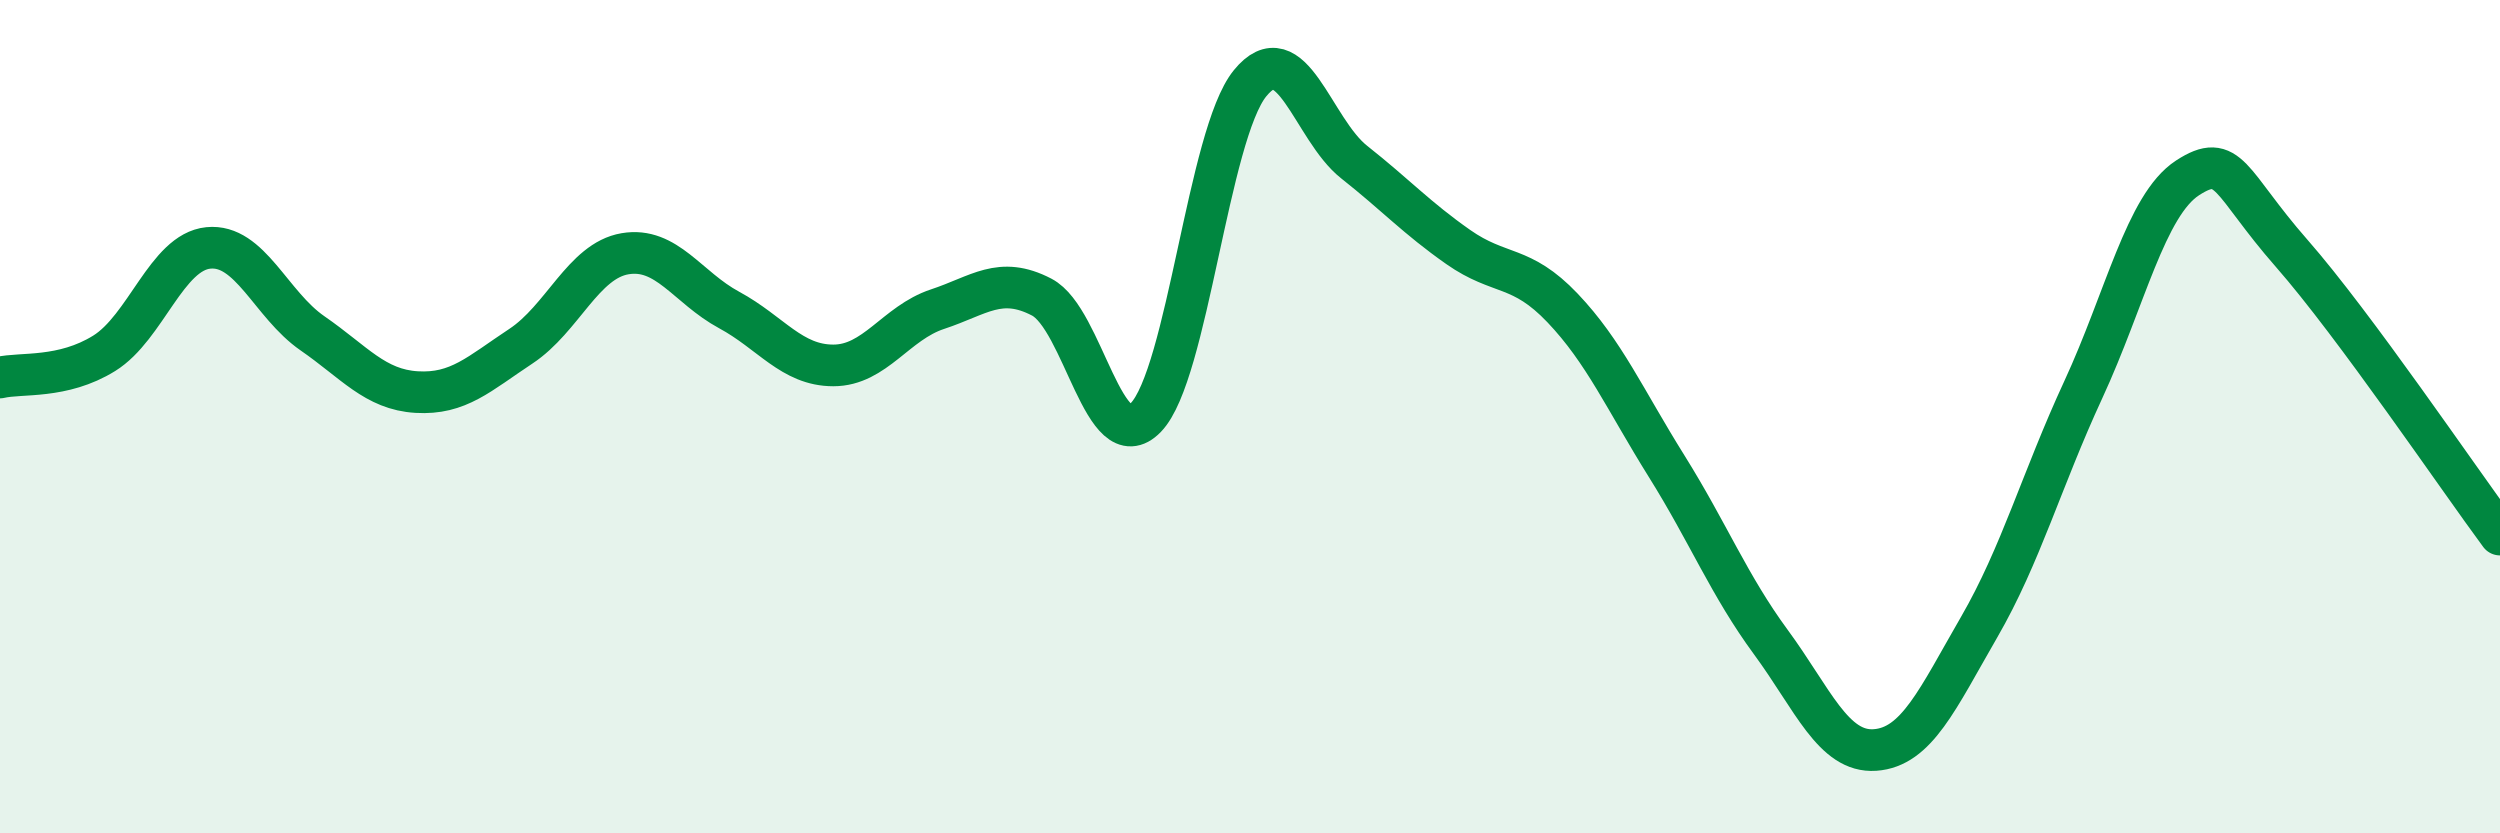 
    <svg width="60" height="20" viewBox="0 0 60 20" xmlns="http://www.w3.org/2000/svg">
      <path
        d="M 0,9.06 C 0.5,8.94 1.5,9.1 2.5,8.48 C 3.5,7.86 4,6.05 5,5.95 C 6,5.85 6.5,7.31 7.5,8 C 8.5,8.69 9,9.35 10,9.41 C 11,9.47 11.5,8.97 12.5,8.31 C 13.5,7.65 14,6.26 15,6.09 C 16,5.92 16.5,6.9 17.5,7.44 C 18.5,7.98 19,8.77 20,8.77 C 21,8.77 21.5,7.75 22.5,7.42 C 23.5,7.09 24,6.61 25,7.13 C 26,7.65 26.5,11.05 27.5,10.02 C 28.5,8.99 29,3.23 30,2 C 31,0.77 31.5,3.1 32.5,3.89 C 33.5,4.68 34,5.23 35,5.93 C 36,6.63 36.5,6.34 37.5,7.39 C 38.5,8.44 39,9.59 40,11.19 C 41,12.79 41.5,14.05 42.5,15.41 C 43.5,16.77 44,18.07 45,18 C 46,17.93 46.5,16.78 47.5,15.05 C 48.5,13.32 49,11.51 50,9.35 C 51,7.19 51.5,4.92 52.5,4.27 C 53.5,3.62 53.5,4.37 55,6.08 C 56.5,7.79 59,11.48 60,12.83L60 20L0 20Z"
        fill="#008740"
        opacity="0.1"
        stroke-linecap="round"
        stroke-linejoin="round"
      />
      <path
        d="M 0,9.06 C 0.5,8.94 1.5,9.1 2.5,8.48 C 3.5,7.86 4,6.05 5,5.95 C 6,5.85 6.5,7.31 7.5,8 C 8.5,8.69 9,9.35 10,9.41 C 11,9.47 11.5,8.97 12.5,8.31 C 13.5,7.65 14,6.26 15,6.09 C 16,5.92 16.5,6.9 17.5,7.44 C 18.5,7.98 19,8.77 20,8.77 C 21,8.77 21.5,7.75 22.5,7.42 C 23.5,7.09 24,6.61 25,7.13 C 26,7.65 26.5,11.05 27.5,10.02 C 28.5,8.99 29,3.23 30,2 C 31,0.77 31.5,3.1 32.5,3.89 C 33.5,4.68 34,5.23 35,5.93 C 36,6.63 36.5,6.34 37.5,7.39 C 38.5,8.44 39,9.59 40,11.19 C 41,12.79 41.5,14.05 42.5,15.41 C 43.5,16.77 44,18.07 45,18 C 46,17.93 46.5,16.78 47.5,15.05 C 48.5,13.32 49,11.51 50,9.35 C 51,7.19 51.5,4.92 52.5,4.27 C 53.5,3.62 53.5,4.37 55,6.08 C 56.5,7.79 59,11.48 60,12.83"
        stroke="#008740"
        stroke-width="1"
        fill="none"
        stroke-linecap="round"
        stroke-linejoin="round"
      />
    </svg>
  